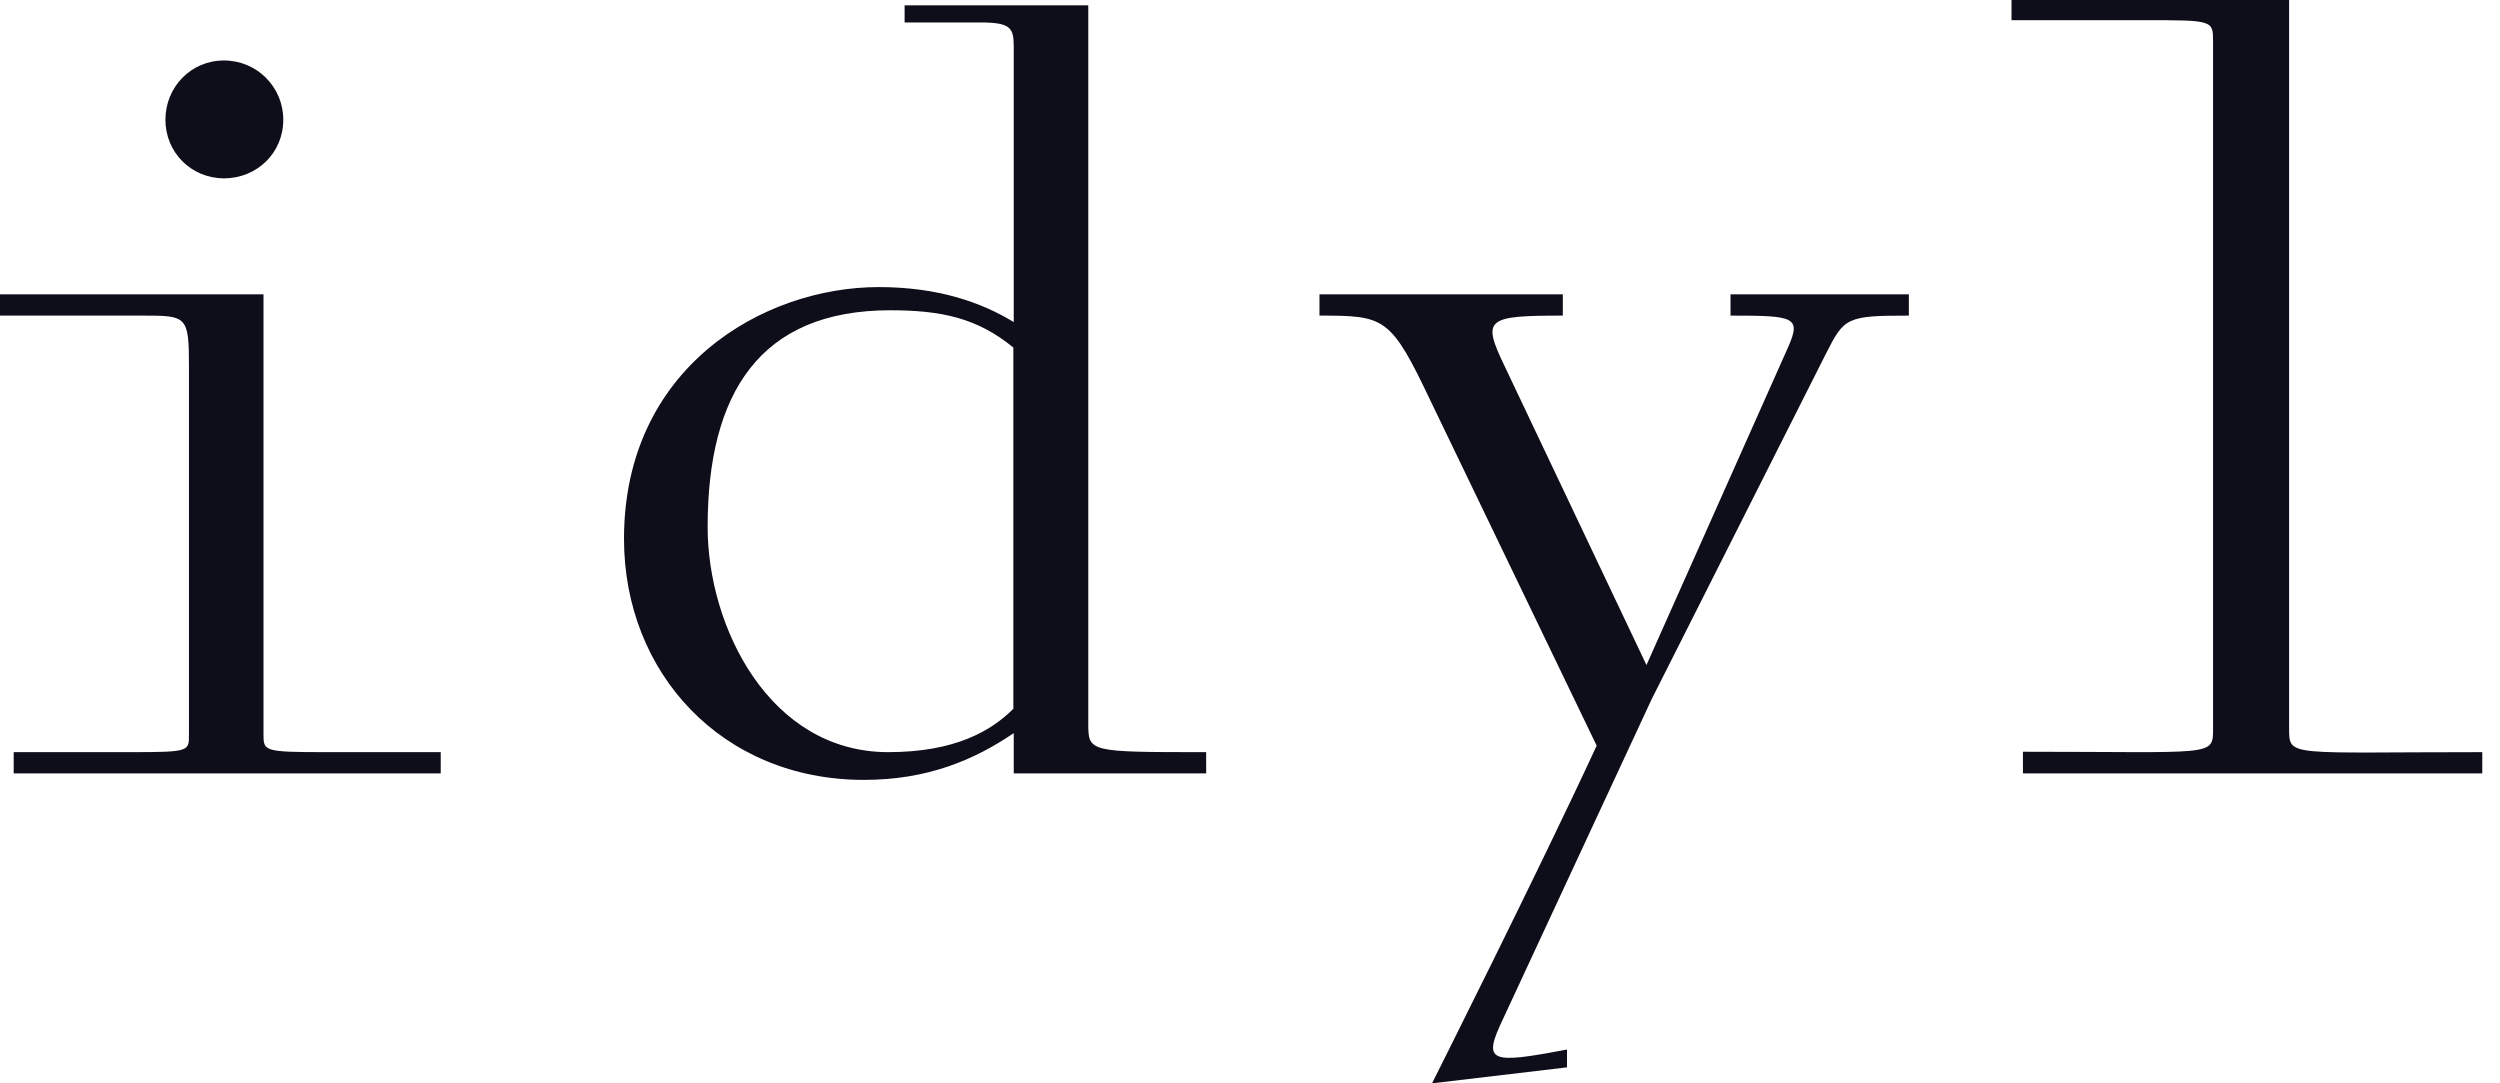 <svg width="90" height="39" viewBox="0 0 90 39" fill="none" xmlns="http://www.w3.org/2000/svg">
<path d="M8.063 6.42C9.254 6.42 10.198 5.503 10.198 4.312C10.198 3.121 9.24 2.177 8.063 2.177C6.872 2.177 5.955 3.135 5.955 4.312C5.955 5.489 6.886 6.42 8.063 6.42ZM0.493 27.843H15.866V27.077H11.663C9.528 27.077 9.486 27.036 9.486 26.461V10.595H0V11.362H5.12C6.721 11.362 6.803 11.362 6.803 13.196V26.461C6.803 27.036 6.803 27.077 4.819 27.077H0.493V27.843ZM39.178 26.037V0.192H32.566V0.808H35.277C36.385 0.808 36.495 0.999 36.495 1.684V11.595C35.304 10.869 33.743 10.335 31.635 10.335C27.474 10.335 22.464 13.237 22.464 19.397C22.464 24.216 25.982 28.076 31.101 28.076C33.401 28.076 35.085 27.351 36.495 26.392V27.843H43.422V27.077C39.178 27.077 39.178 27.077 39.178 26.037ZM31.977 27.077C27.693 27.077 25.475 22.559 25.475 18.973C25.475 14.154 27.351 11.17 32.046 11.17C33.88 11.17 35.181 11.444 36.481 12.512V25.516C35.687 26.31 34.387 27.077 31.977 27.077ZM62.299 10.595V11.362C64.598 11.362 64.859 11.403 64.366 12.512L59.273 23.942L54.154 13.155C53.346 11.471 53.51 11.362 56.262 11.362V10.595H47.501V11.362C49.869 11.362 50.061 11.403 51.512 14.456L57.48 26.844C55.413 31.32 51.553 39 51.553 39L56.412 38.425V37.782C53.62 38.316 53.36 38.247 54.113 36.673L59.465 25.16L65.735 12.731C66.392 11.43 66.474 11.362 68.719 11.362V10.595H62.299ZM72.839 27.843H89.362V27.077C82.408 27.077 82.408 27.268 82.408 26.242V0H72.415V0.726H77.151C79.67 0.726 79.67 0.726 79.67 1.492V26.228C79.67 27.255 79.711 27.063 72.826 27.063V27.843H72.839Z" fill="#0E0D1A"/>
</svg>
